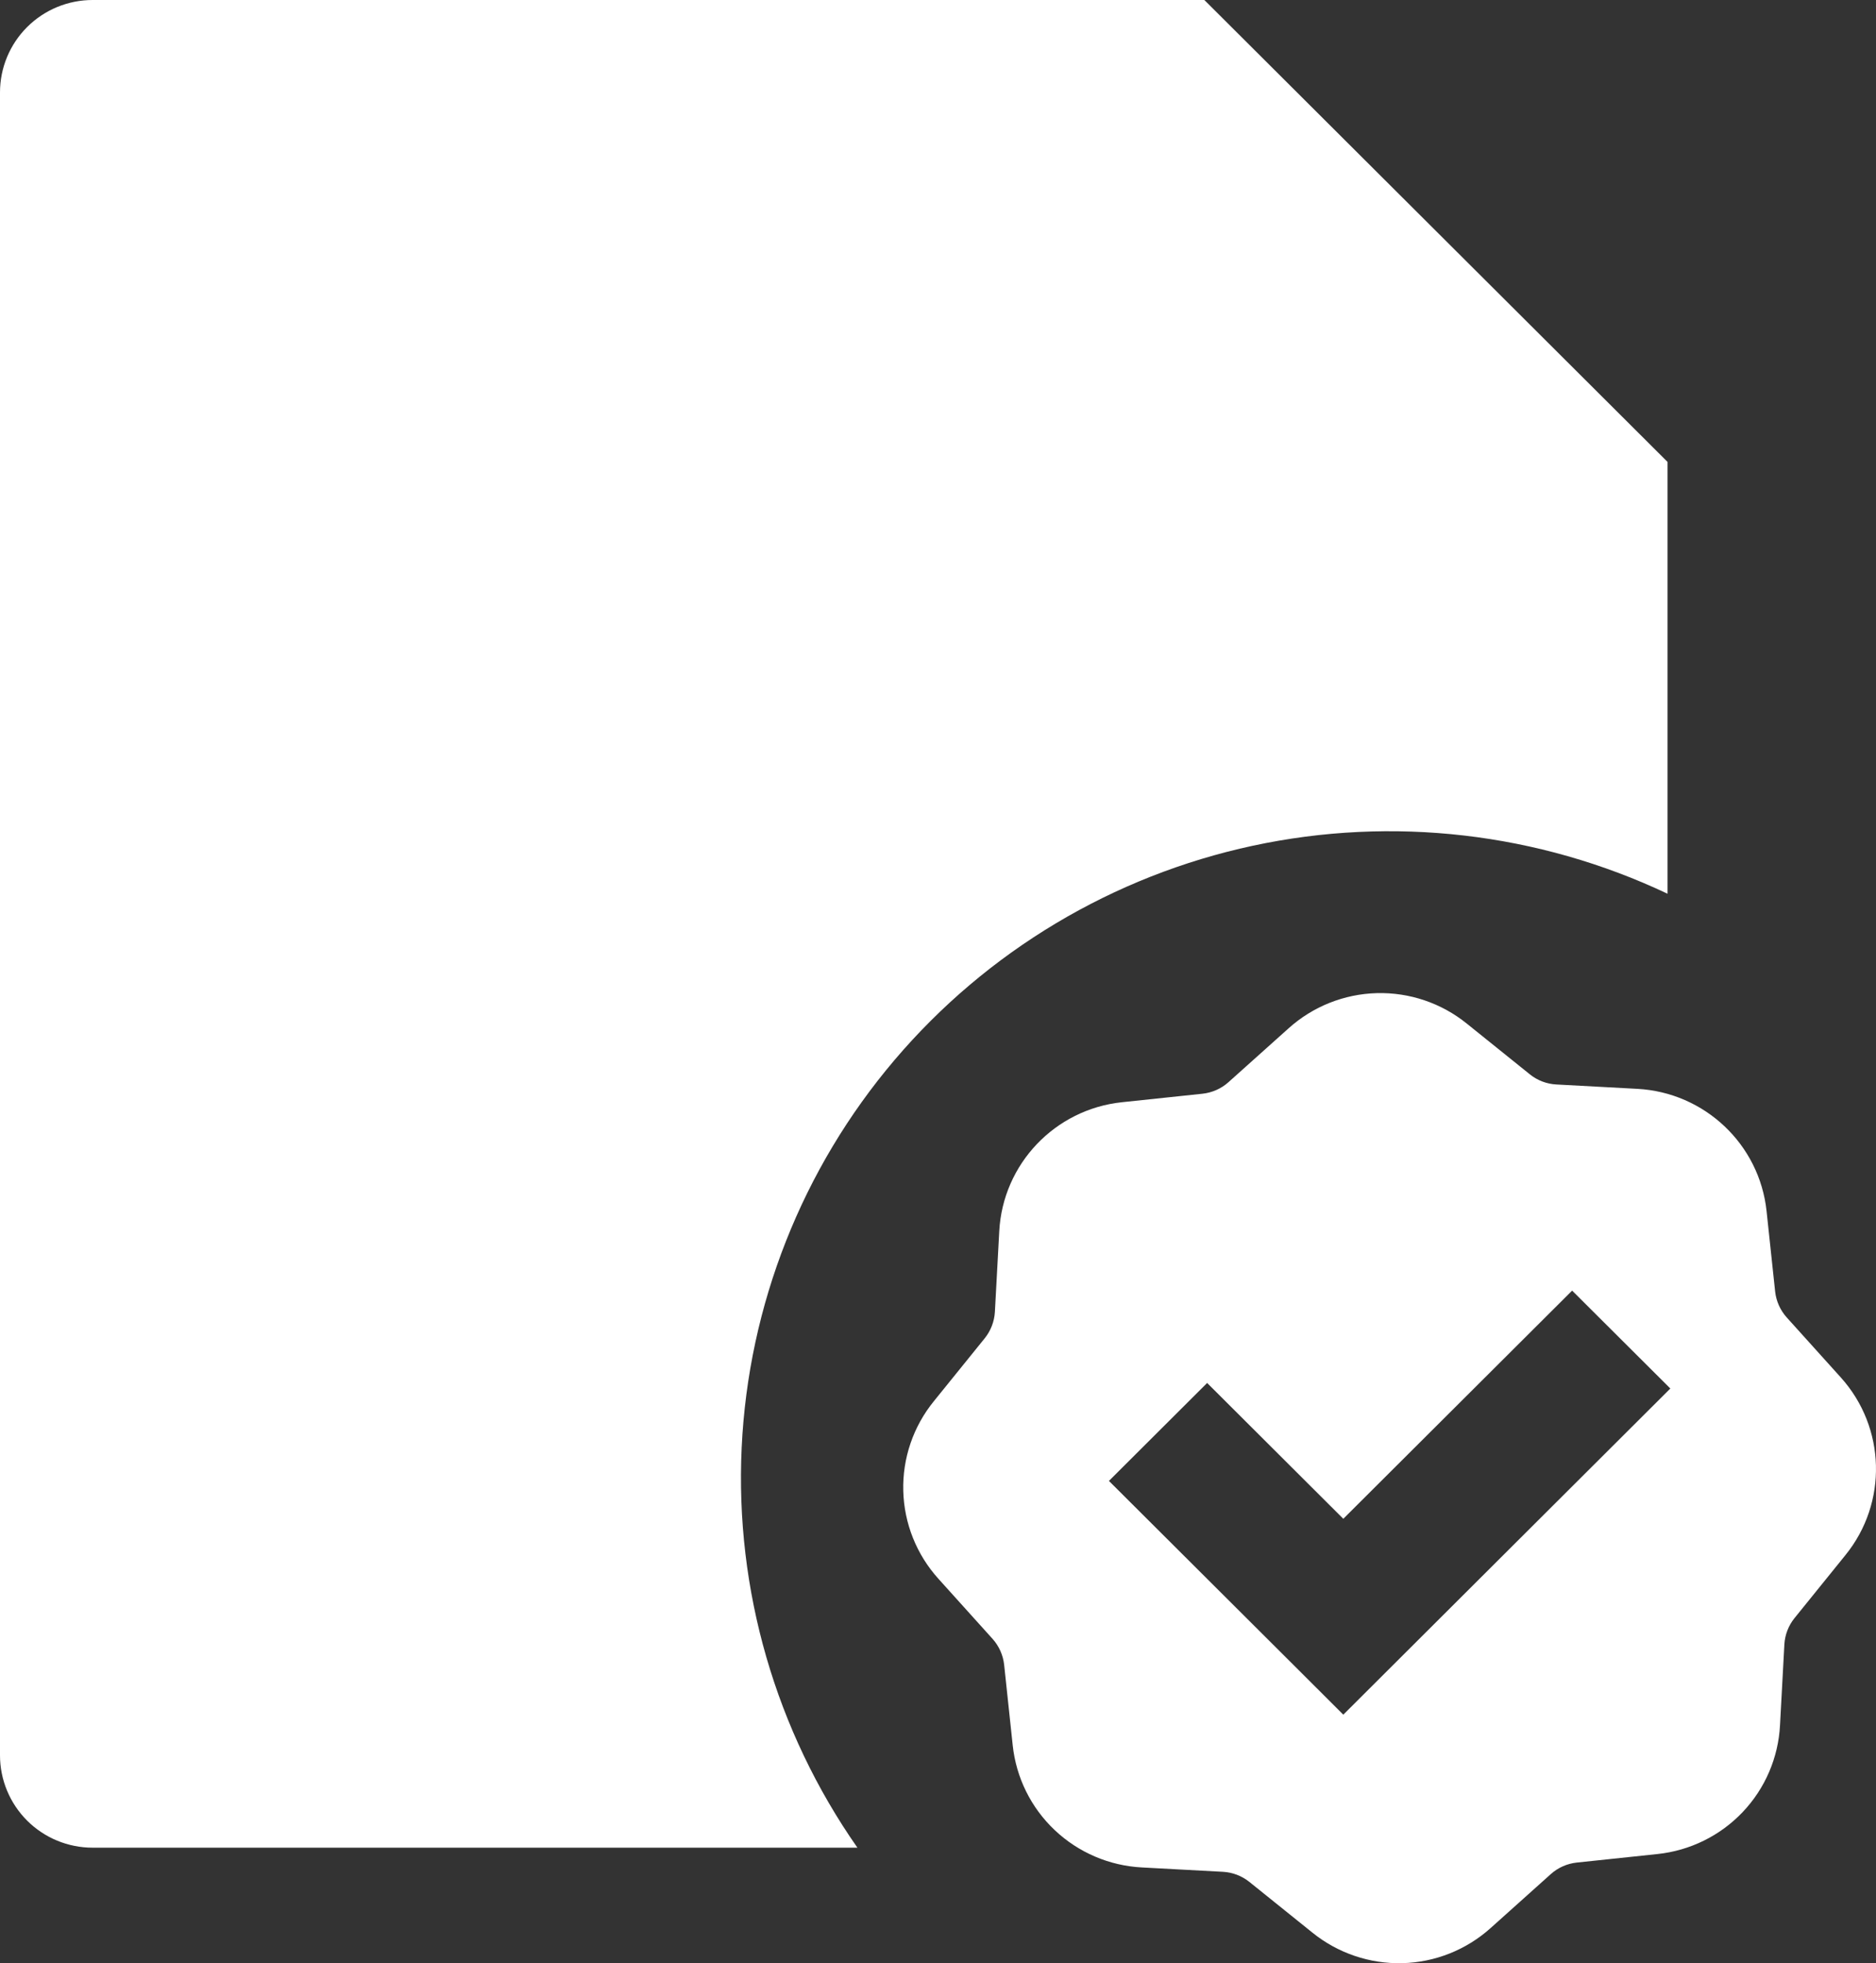 <?xml version="1.0" encoding="UTF-8"?> <svg xmlns="http://www.w3.org/2000/svg" width="43" height="45" viewBox="0 0 43 45" fill="none"><rect x="0" y="0" width="43" height="45" fill="#333333" stroke="none"/><path d="M27.605 0H2.123C1.56 0 1.02 0.223 0.622 0.62C0.224 1.017 0 1.556 0 2.118V40.234C0 40.796 0.224 41.334 0.622 41.732C1.02 42.129 1.56 42.352 2.123 42.352H19.653C17.778 39.67 16.846 36.445 17 33.18C17.154 29.914 18.386 26.791 20.504 24.297C22.623 21.802 25.509 20.076 28.714 19.386C31.918 18.697 35.261 19.084 38.222 20.486V10.588L27.605 0ZM22.904 28.221C22.987 26.682 24.178 25.428 25.715 25.265L27.563 25.07C27.783 25.046 27.99 24.955 28.155 24.808L29.538 23.569C30.094 23.069 30.811 22.784 31.56 22.764C32.308 22.745 33.039 22.992 33.621 23.463L35.069 24.628C35.239 24.765 35.451 24.846 35.672 24.858L37.528 24.958C39.072 25.041 40.329 26.229 40.492 27.762L40.688 29.604C40.712 29.823 40.804 30.03 40.951 30.195L42.193 31.573C43.227 32.721 43.272 34.447 42.3 35.645L41.132 37.09C40.994 37.261 40.913 37.471 40.9 37.691L40.8 39.542C40.762 40.288 40.458 40.996 39.942 41.538C39.427 42.08 38.734 42.42 37.989 42.498L36.142 42.693C35.921 42.717 35.714 42.808 35.549 42.955L34.167 44.194C33.61 44.694 32.893 44.98 32.145 44.999C31.396 45.018 30.665 44.77 30.083 44.3L28.635 43.135C28.463 42.998 28.252 42.917 28.032 42.905L26.176 42.805C25.428 42.767 24.718 42.463 24.175 41.949C23.631 41.435 23.29 40.744 23.212 40.001L23.016 38.159C22.992 37.94 22.9 37.733 22.753 37.568L21.511 36.19C21.009 35.635 20.723 34.92 20.704 34.173C20.684 33.427 20.933 32.698 21.405 32.118L22.573 30.673C22.71 30.502 22.791 30.291 22.804 30.072L22.904 28.221ZM38.286 31.827L36.035 29.583L30.79 34.813L27.669 31.7L25.418 33.945L29.665 38.18L30.79 39.303L31.916 38.18L38.286 31.827Z" fill="white"></path></svg> 